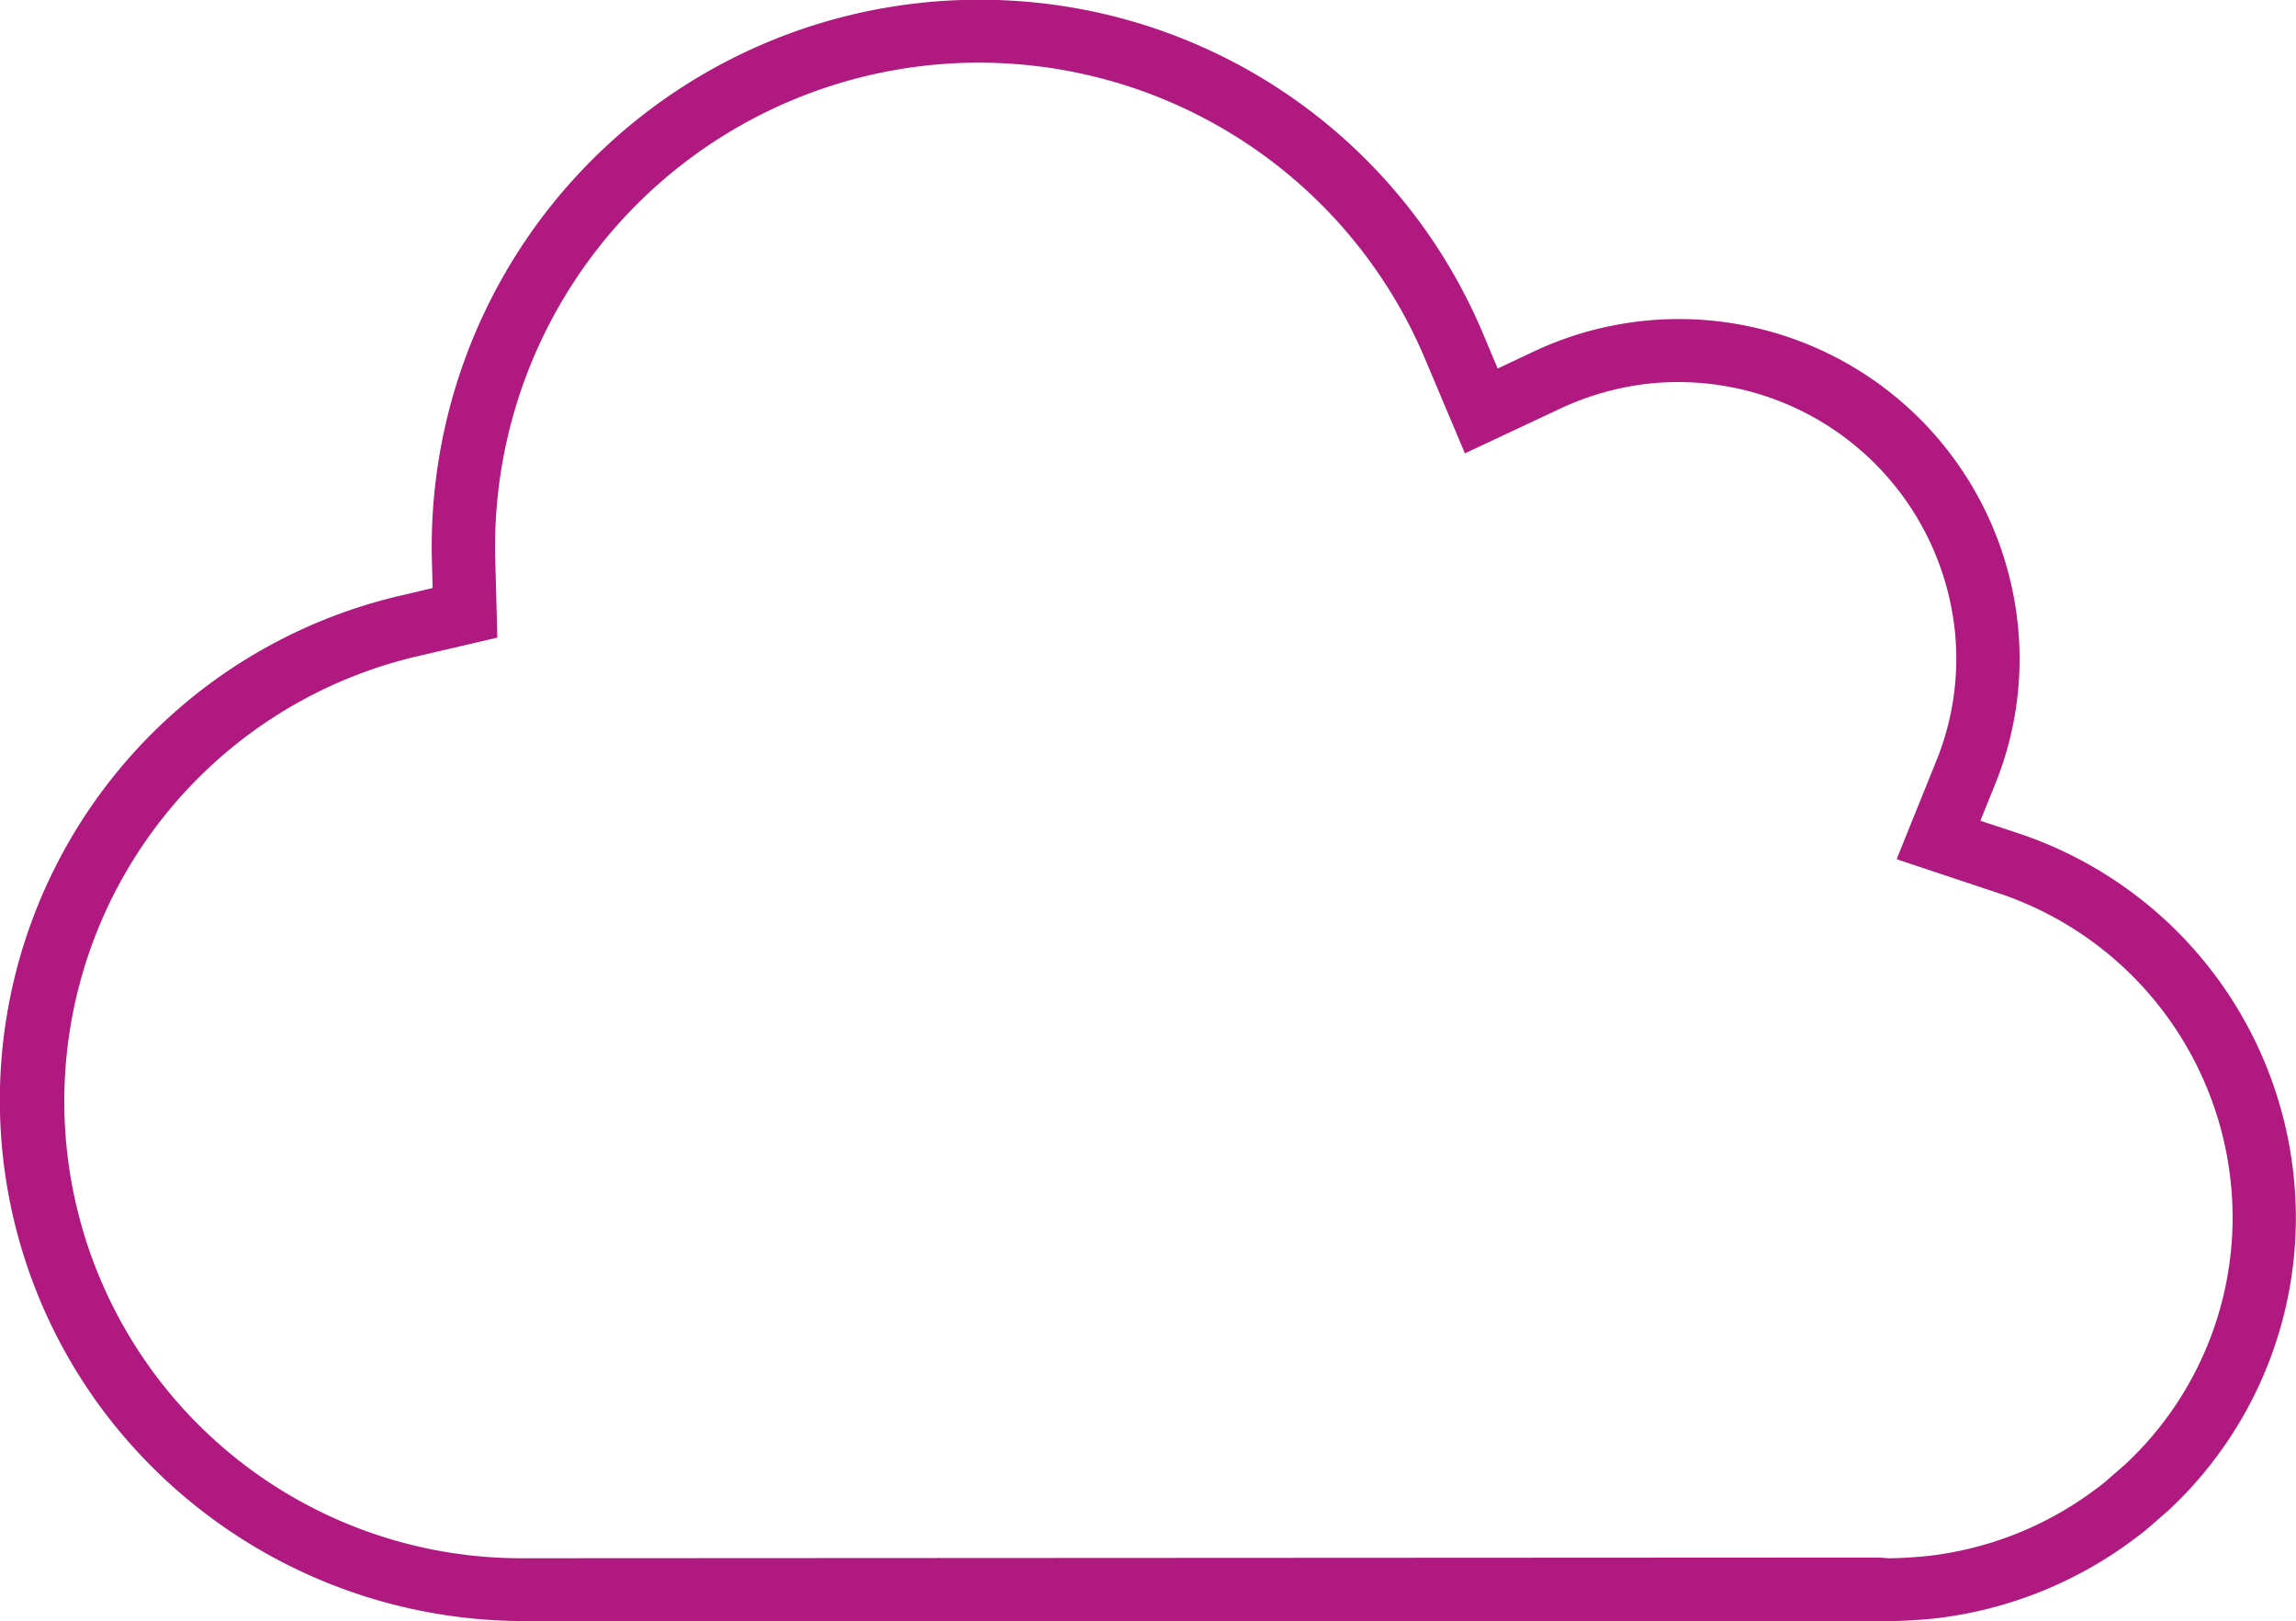 <svg xmlns="http://www.w3.org/2000/svg" width="99.062" height="69.94" viewBox="0 0 99.062 69.94">
  <defs>
    <style>
      .cls-1 {
        fill: #af1980;
        fill-rule: evenodd;
      }
    </style>
  </defs>
  <path id="img_feature01.svg" class="cls-1" d="M344.431,2207.97H285.51a22.72,22.72,0,0,1-18.091-9.04,22.35,22.35,0,0,1,12.921-35.23l1.264-.3-0.034-1.29a23.6,23.6,0,0,1,21.12-23.96,23.016,23.016,0,0,1,2.489-.13,23.526,23.526,0,0,1,21.734,14.38l0.643,1.53,1.507-.71a14.7,14.7,0,0,1,20.928,11.7,14.345,14.345,0,0,1-.979,6.96l-0.63,1.56,1.6,0.53a17.5,17.5,0,0,1,11.91,14.73,17.252,17.252,0,0,1-5.379,14.48l-0.606.53c-0.373.33-.6,0.51-0.848,0.69a17.683,17.683,0,0,1-8.751,3.47C345.533,2207.94,344.941,2207.97,344.431,2207.97Zm-0.424-2.74,0.395,0.03c0.474,0,.987-0.03,1.643-0.09a14.847,14.847,0,0,0,7.286-2.87,7.034,7.034,0,0,0,.6-0.48l0.723-.63a14.568,14.568,0,0,0,4.525-12.21,14.775,14.775,0,0,0-10.059-12.43l-4.351-1.45,1.707-4.23a11.723,11.723,0,0,0,.8-5.67,12.005,12.005,0,0,0-13.183-10.62,12.165,12.165,0,0,0-3.86,1.09l-4.09,1.92-1.748-4.14a20.879,20.879,0,0,0-40.092,8.59l0.093,3.5-3.431.8a19.716,19.716,0,0,0,4.546,38.92Z" transform="translate(-262.938 -2138.03)"/>
</svg>
